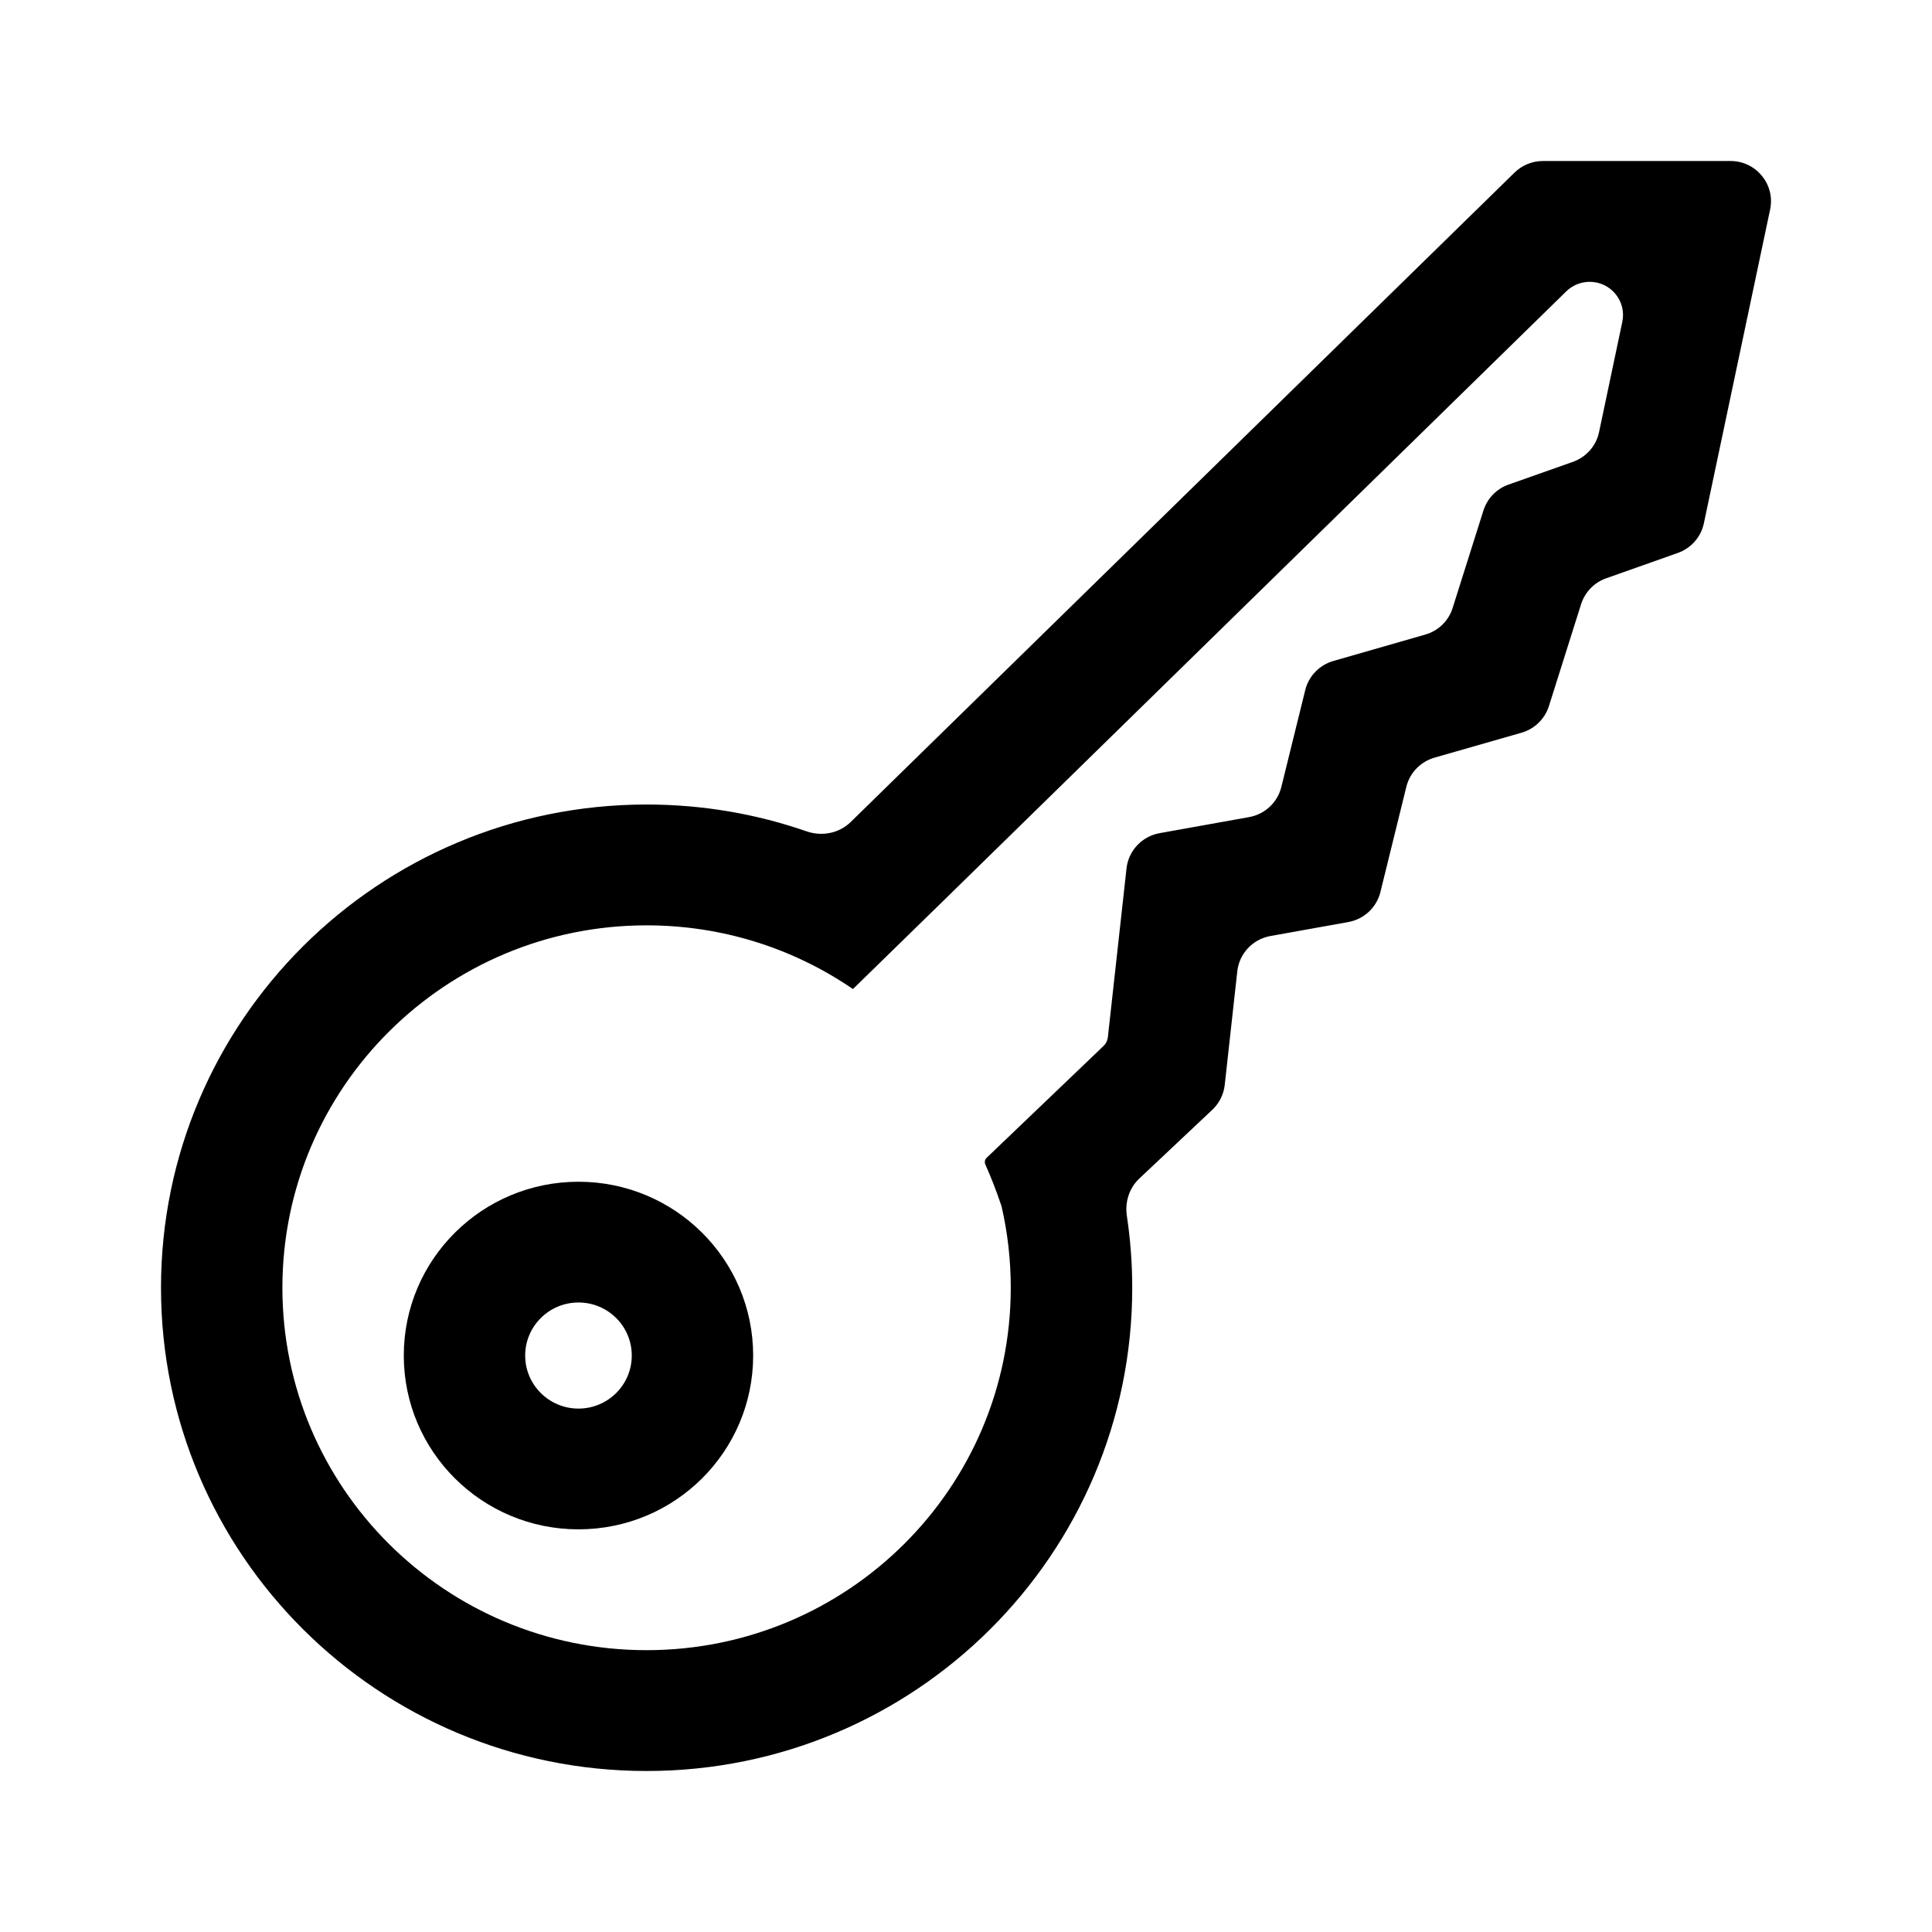 <svg width="24" height="24" viewBox="0 0 24 24" fill="none" xmlns="http://www.w3.org/2000/svg">
<path fill-rule="evenodd" clip-rule="evenodd" d="M9.356 16.839C9.356 18.032 8.385 18.998 7.186 18.998C5.988 18.998 5.016 18.032 5.016 16.839C5.016 15.646 5.988 14.68 7.186 14.68C8.385 14.68 9.356 15.646 9.356 16.839ZM7.848 16.839C7.848 17.203 7.552 17.498 7.186 17.498C6.821 17.498 6.524 17.203 6.524 16.839C6.524 16.475 6.821 16.18 7.186 16.18C7.552 16.18 7.848 16.475 7.848 16.839Z" fill="black"/>
<path fill-rule="evenodd" clip-rule="evenodd" d="M17.148 11.081C17.101 11.273 16.944 11.419 16.749 11.454L15.78 11.628C15.561 11.668 15.394 11.846 15.37 12.066L15.214 13.478C15.201 13.595 15.146 13.705 15.06 13.786L14.152 14.641C14.027 14.759 13.973 14.933 13.998 15.102C14.042 15.394 14.065 15.693 14.065 15.997C14.065 19.312 11.364 22 8.032 22C4.701 22 2 19.312 2 15.997C2 12.682 4.701 9.994 8.032 9.994C8.728 9.994 9.397 10.111 10.019 10.327C10.209 10.393 10.422 10.353 10.566 10.213L18.814 2.144C18.908 2.052 19.035 2 19.167 2H21.497C21.816 2 22.055 2.292 21.989 2.603L21.166 6.501C21.13 6.671 21.007 6.811 20.842 6.869L19.952 7.184C19.804 7.236 19.689 7.355 19.641 7.505L19.241 8.772C19.19 8.932 19.062 9.056 18.901 9.102L17.819 9.412C17.646 9.462 17.513 9.6 17.47 9.774L17.148 11.081ZM12.556 15.997C12.556 15.65 12.517 15.312 12.442 14.987L12.433 14.96C12.376 14.791 12.312 14.626 12.24 14.465C12.228 14.437 12.234 14.403 12.257 14.382L13.71 12.992C13.739 12.964 13.757 12.927 13.762 12.887L13.994 10.788C14.018 10.568 14.185 10.39 14.404 10.35L15.518 10.15C15.713 10.115 15.869 9.969 15.917 9.777L16.214 8.573C16.257 8.399 16.39 8.261 16.563 8.211L17.705 7.883C17.867 7.837 17.995 7.713 18.045 7.553L18.428 6.341C18.476 6.191 18.591 6.072 18.739 6.02L19.54 5.737C19.705 5.678 19.828 5.539 19.864 5.368L20.153 3.998C20.207 3.742 20.011 3.501 19.748 3.501C19.639 3.501 19.535 3.543 19.457 3.619L11.687 11.221L10.599 12.283C10.597 12.285 10.594 12.286 10.592 12.284C9.864 11.786 8.982 11.495 8.032 11.495C5.534 11.495 3.508 13.511 3.508 15.997C3.508 18.484 5.534 20.499 8.032 20.499C10.531 20.499 12.556 18.484 12.556 15.997Z" fill="black"/>
</svg>
